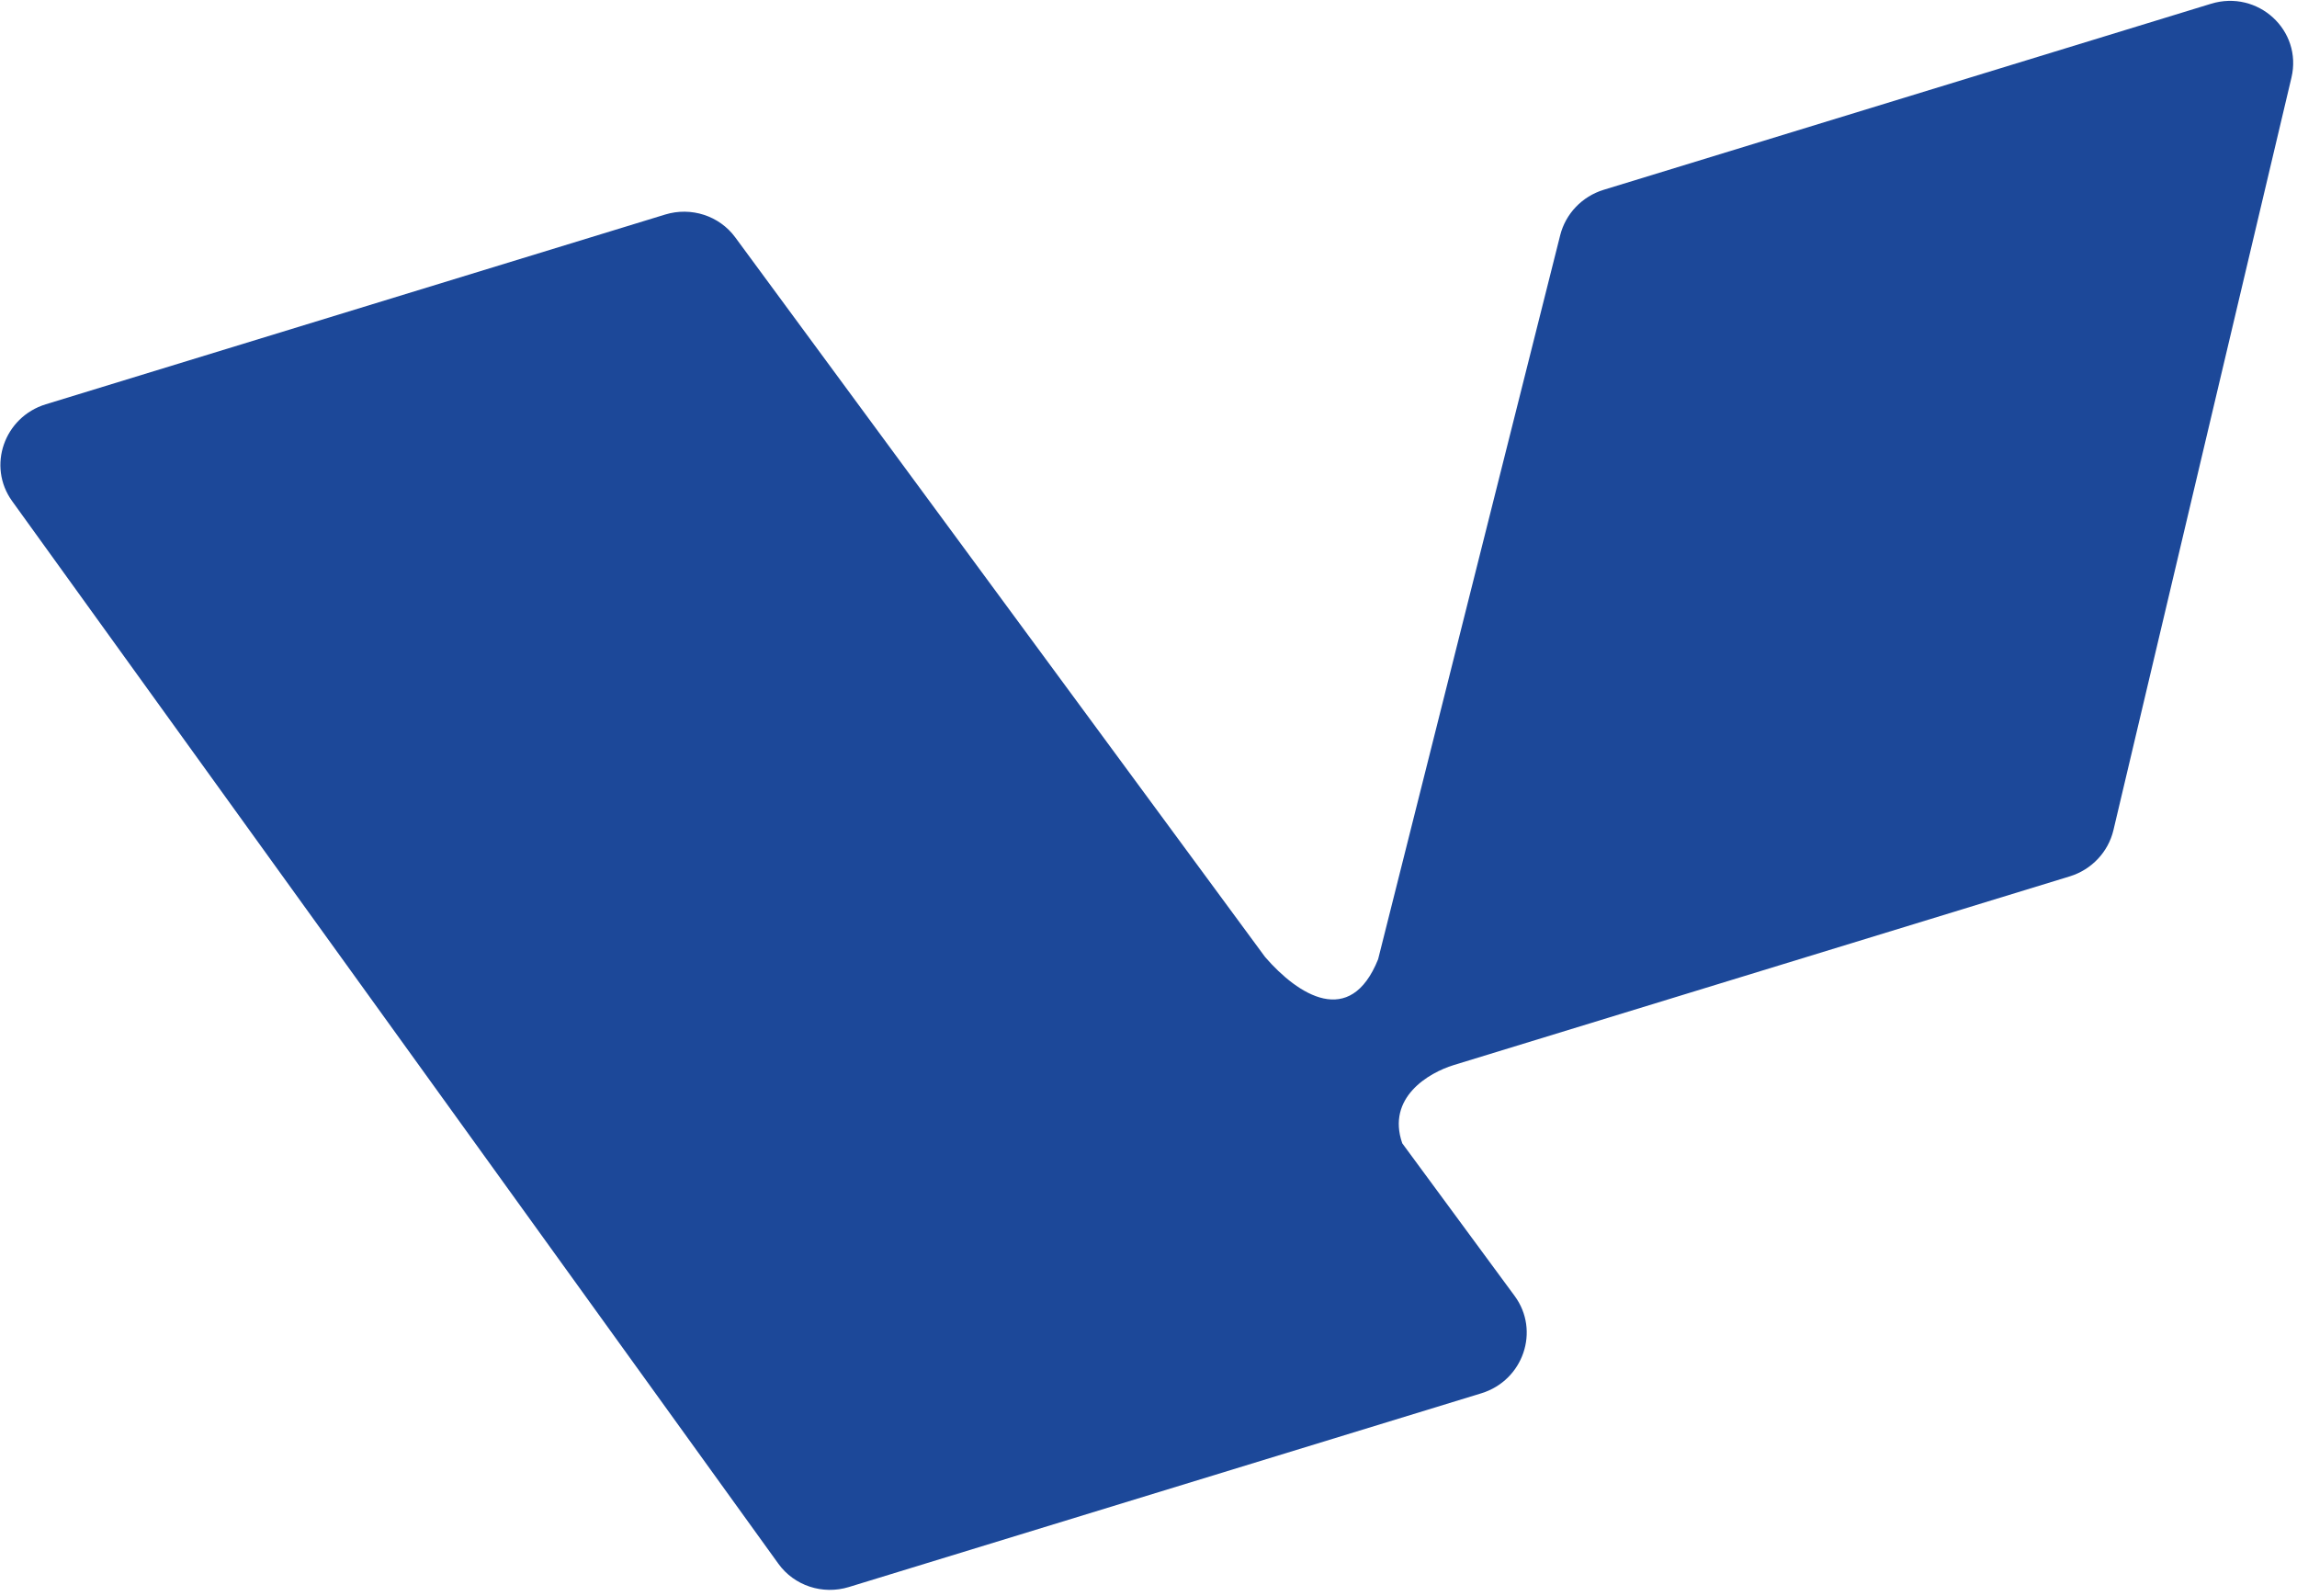 <svg width="259" height="180" viewBox="0 0 259 180" fill="none" xmlns="http://www.w3.org/2000/svg">
<path d="M74.998 24.191L5.165 45.583C0.464 47.023 -1.466 52.571 1.367 56.5L87.768 176.317C89.553 178.792 92.753 179.849 95.714 178.942L167.029 157.097C171.758 155.648 173.675 150.048 170.786 146.123L158.113 128.911C156.319 123.75 161.095 120.955 163.905 120.094L233.377 98.813C235.84 98.058 237.719 96.068 238.304 93.592L258.375 8.748C259.634 3.424 254.595 -1.197 249.299 0.426L180.824 21.401C178.395 22.145 176.532 24.092 175.92 26.525L155.391 108.157C152.253 115.975 146.368 112.204 142.652 107.912L82.903 26.761C81.109 24.323 77.935 23.292 74.998 24.191Z" fill="#1C4899"/>
</svg>
